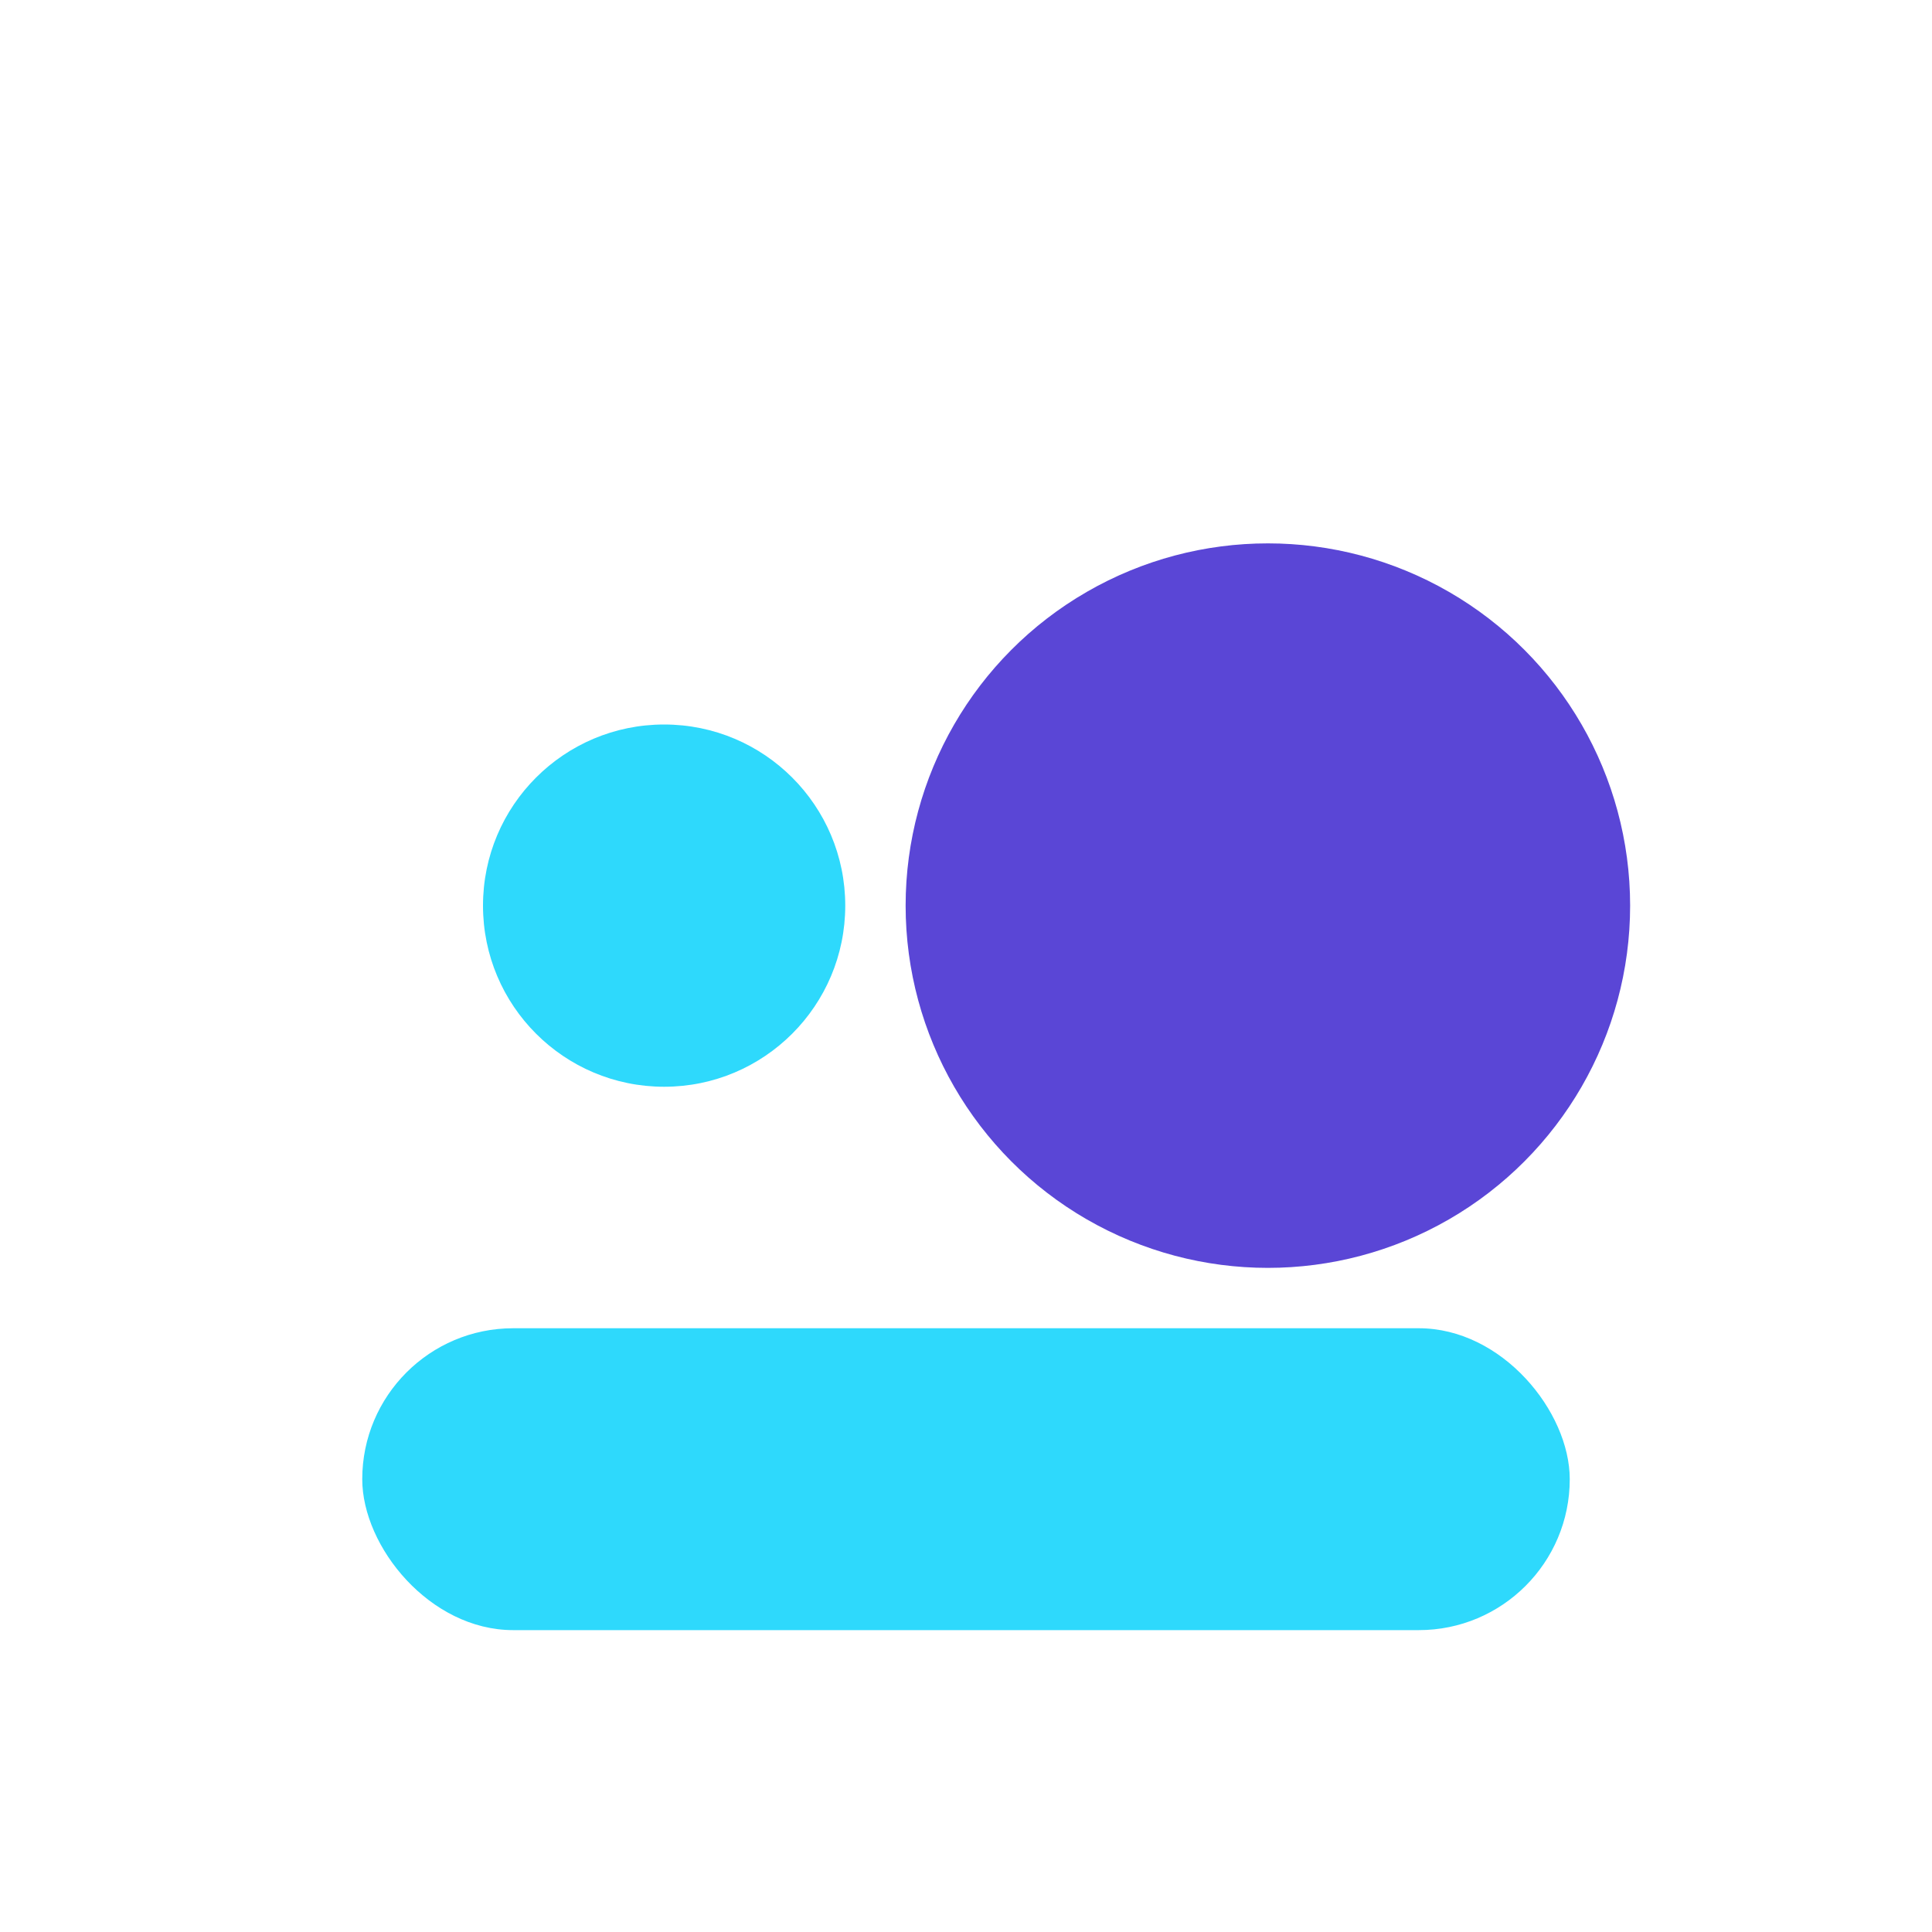 <?xml version="1.0" encoding="UTF-8"?>
<svg xmlns="http://www.w3.org/2000/svg" width="32" height="32" viewBox="0 0 32 32"><circle cx="11" cy="15" r="3" fill="#2ED9FC"/><circle cx="21" cy="15" r="6" fill="#5A46D6"/><rect x="6" y="22" width="20" height="5" rx="2.5" fill="#2ED9FC"/></svg>